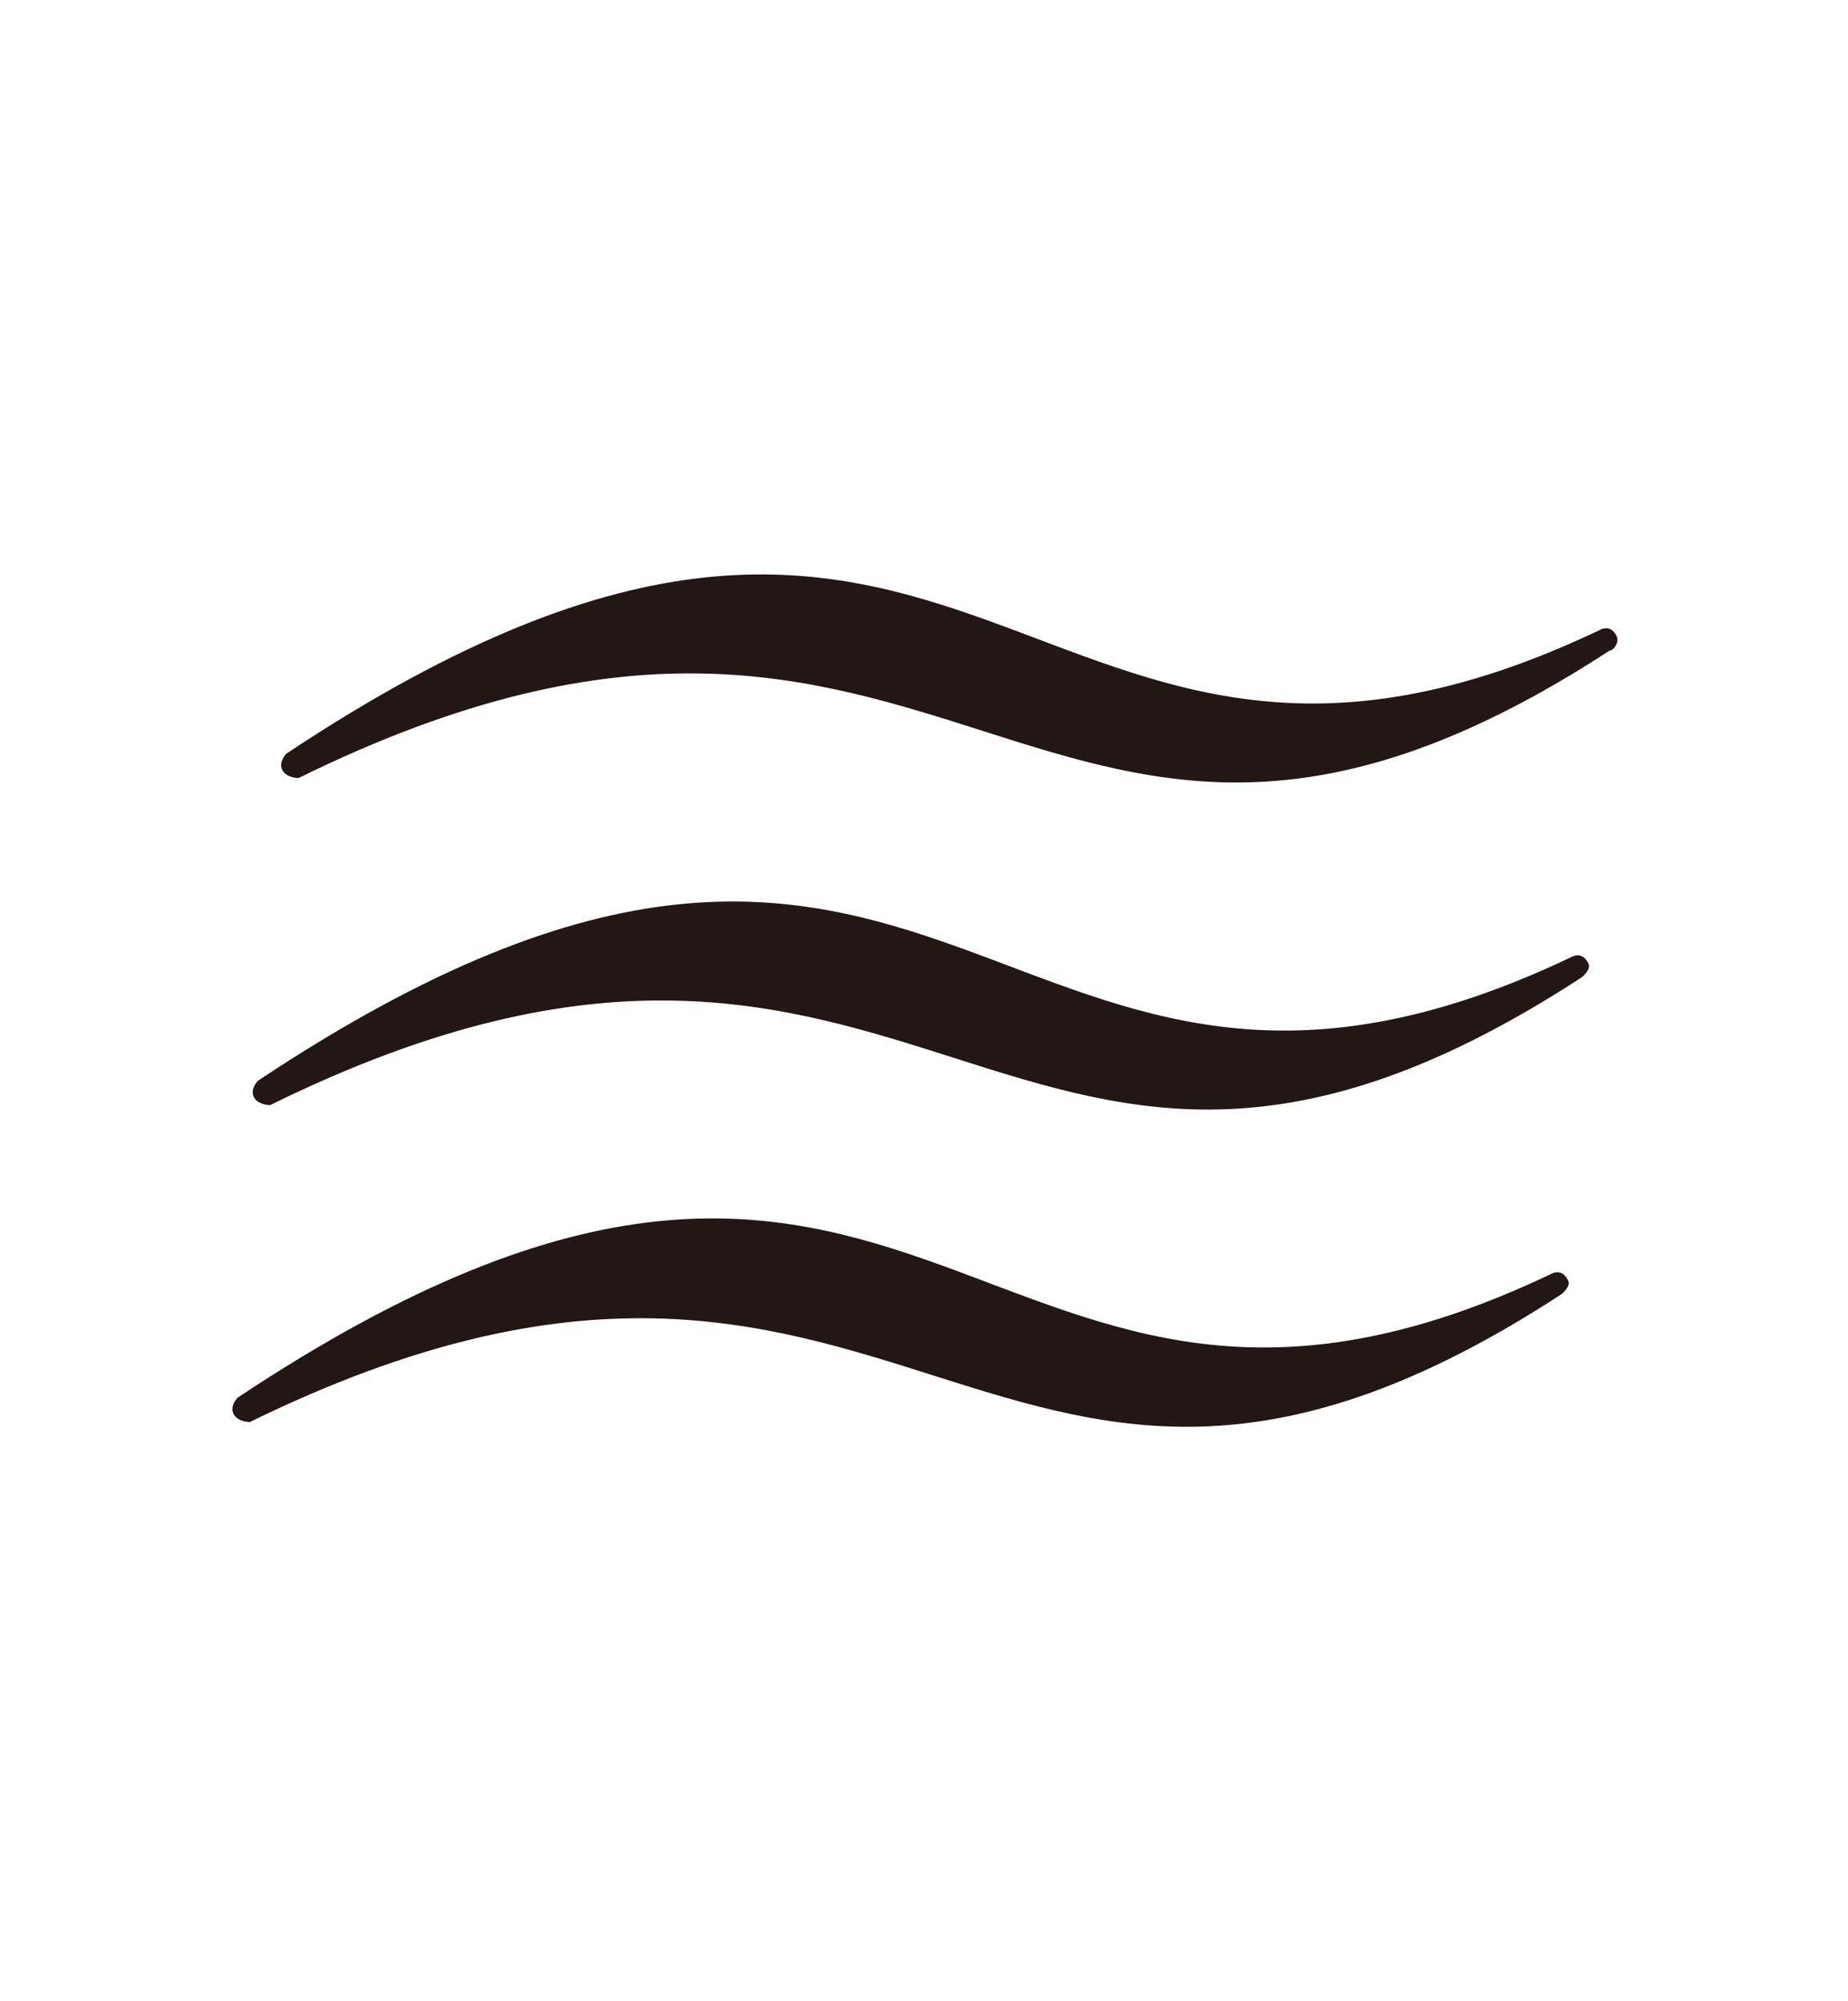 <svg enable-background="new 0 0 91 98.5" viewBox="0 0 91 98.5" xmlns="http://www.w3.org/2000/svg"><g fill="#221714"><path d="m79.6 31.3c-.3-.6-.8-.3-.8-.3-28.3 13.5-30.4-16.7-64.7 6.1 0 0-.4.4-.2.8s.8.4.8.4c32.5-16 36.4 12.1 64.6-6.3 0 .1.5-.3.3-.7"/><path d="m77.4 47.1c-28.3 13.5-30.4-16.7-64.7 6.1 0 0-.4.4-.2.8s.8.4.8.4c32.5-16 36.4 12.1 64.6-6.3 0 0 .5-.4.3-.7-.3-.6-.8-.3-.8-.3"/><path d="m76.4 62.7c-28.3 13.5-30.4-16.7-64.7 6.1 0 0-.4.4-.2.8s.8.4.8.4c32.5-15.9 36.4 12.1 64.6-6.3 0 0 .5-.4.3-.7-.3-.6-.8-.3-.8-.3"/></g></svg>